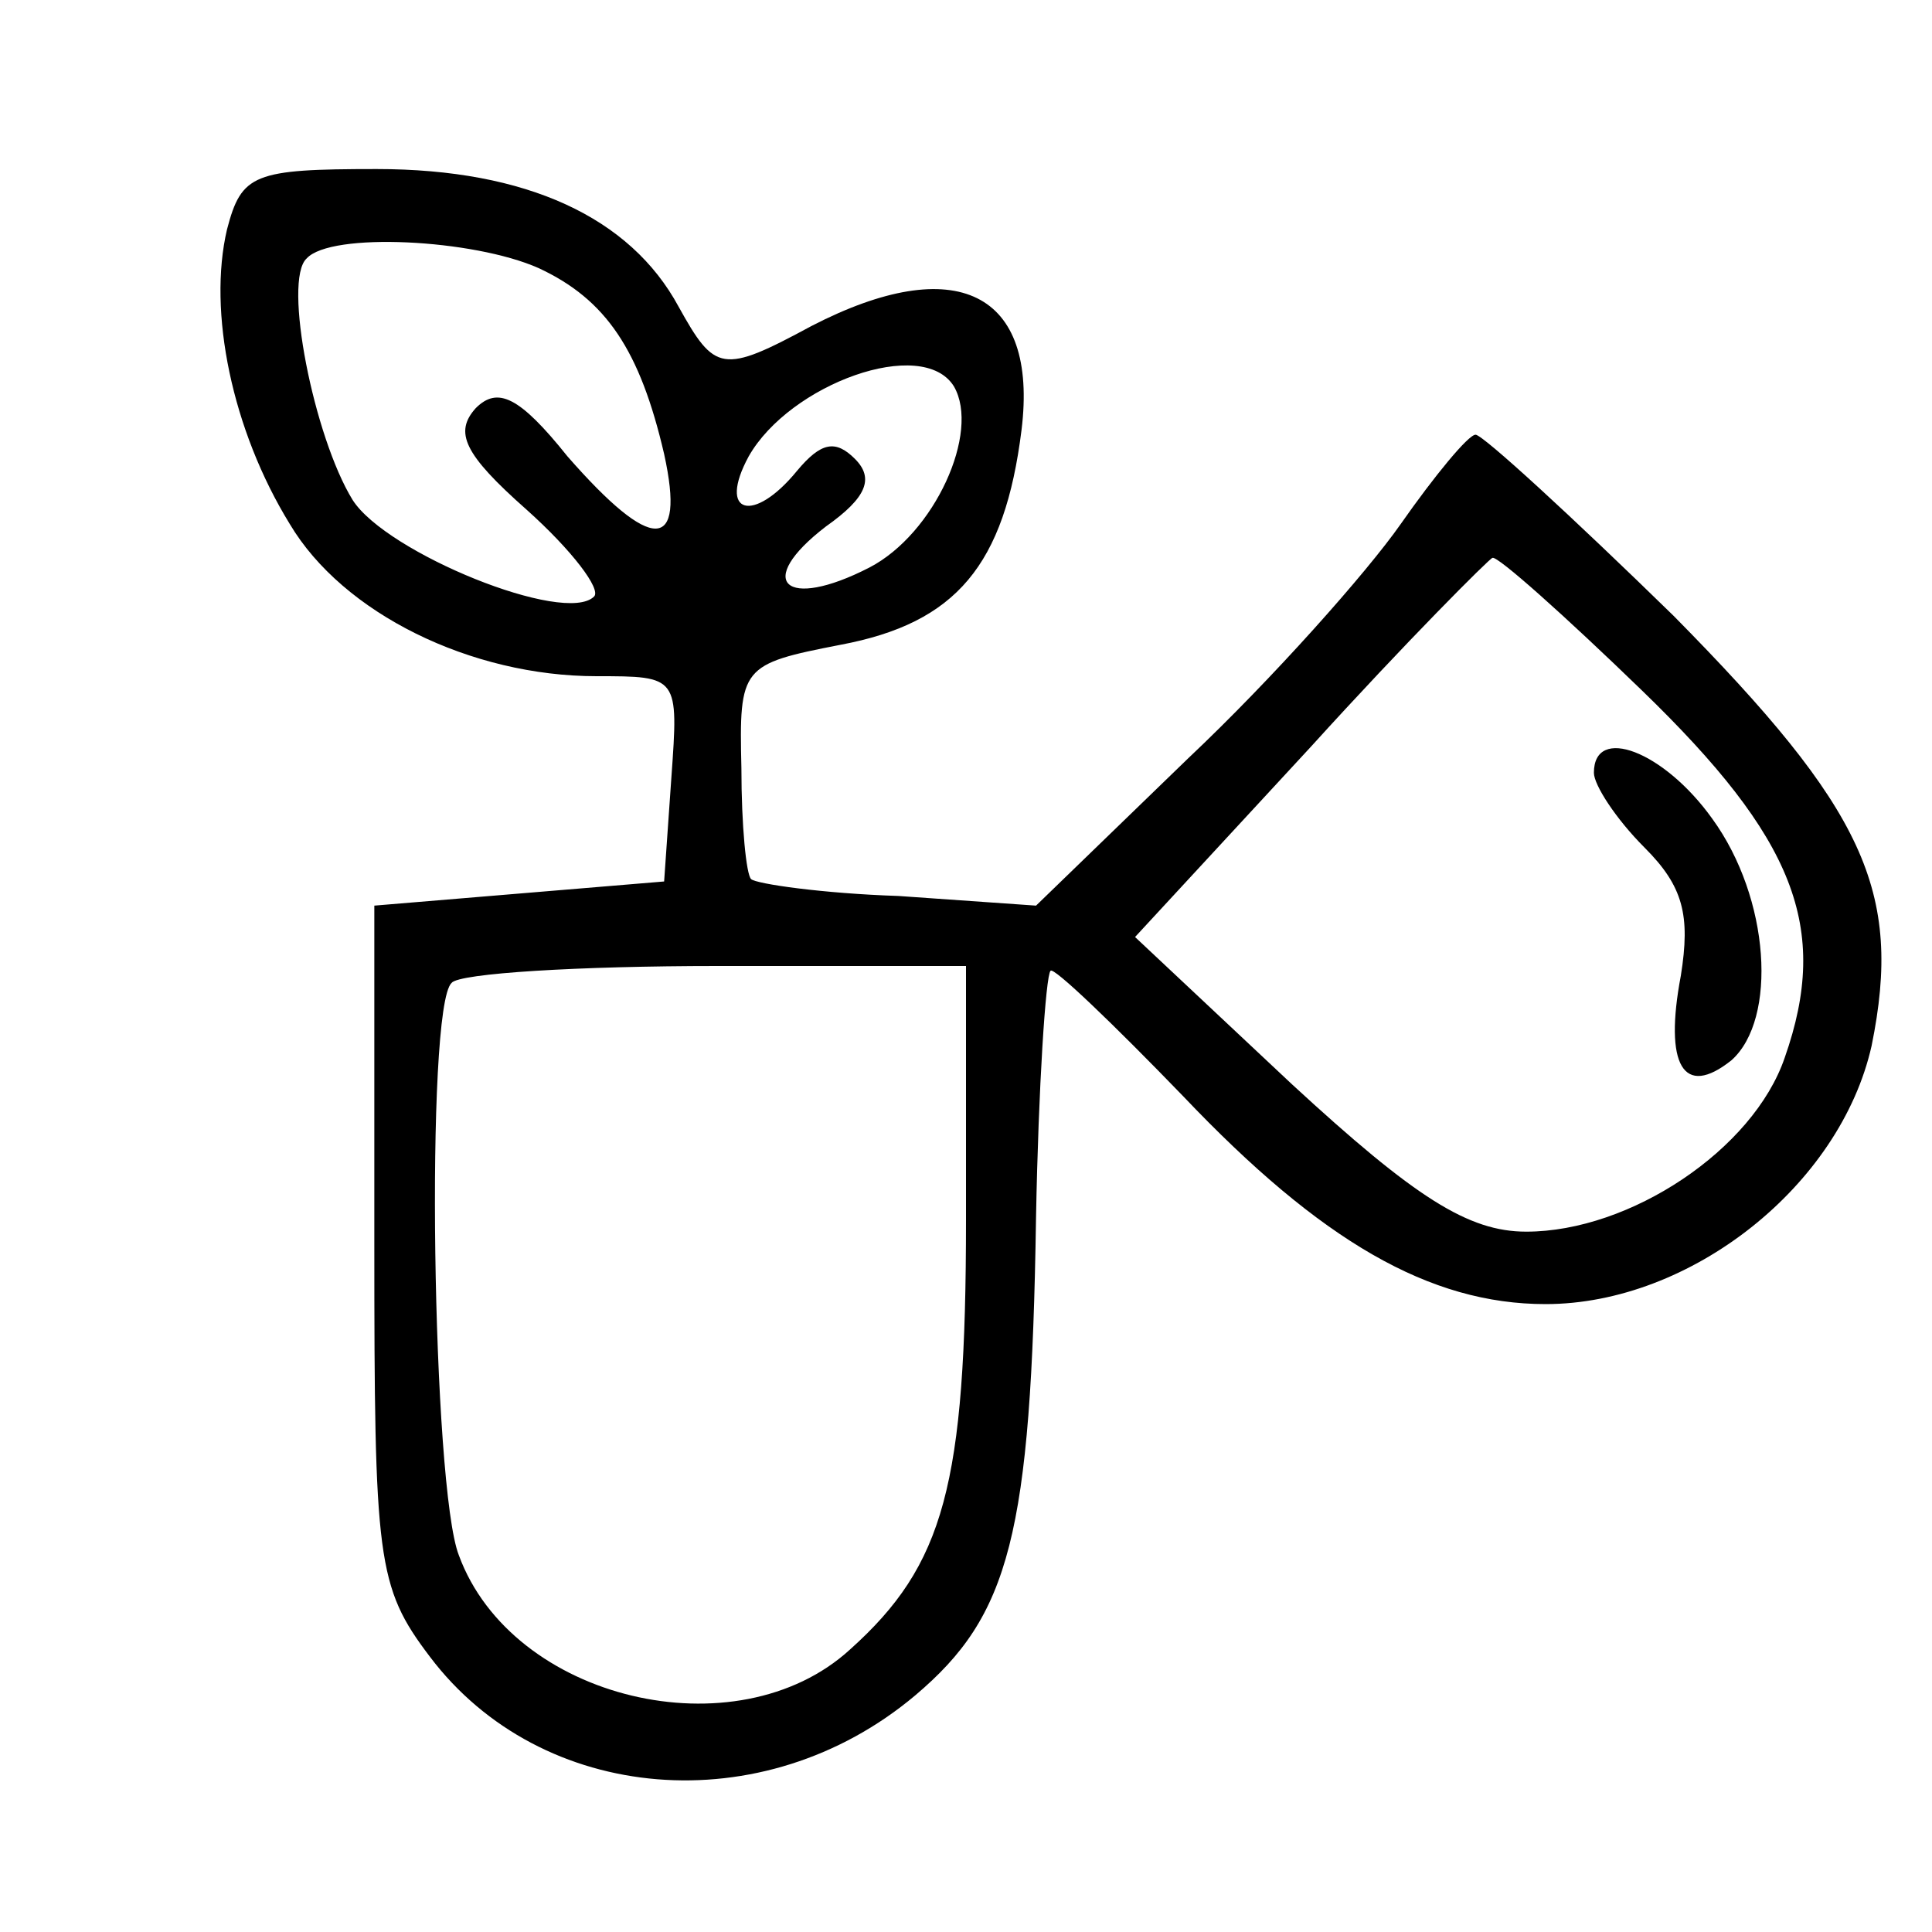<?xml version="1.0" standalone="no"?>
<!DOCTYPE svg PUBLIC "-//W3C//DTD SVG 20010904//EN"
 "http://www.w3.org/TR/2001/REC-SVG-20010904/DTD/svg10.dtd">
<svg version="1.0" xmlns="http://www.w3.org/2000/svg"
 width="80pt" height="80pt" viewBox="0 0 80 80"
 preserveAspectRatio="xMidYMid meet">

<g transform="translate(0,80) scale(0.1,-0.1)"
fill="#000000" stroke="none">
<path d="M94 705 c-8 -34 2 -83 26 -122 22 -37 75 -63 127 -63 34 0 34 0 31
-42 l-3 -43 -60 -5 -60 -5 0 -140 c0 -131 1 -142 23 -171 46 -61 138 -69 201
-16 39 33 48 66 50 198 1 54 4 100 6 102 1 2 26 -22 55 -52 57 -60 102 -86
150 -86 60 0 122 49 135 107 13 64 -3 98 -82 178 -42 41 -79 75 -82 75 -3 0
-17 -17 -31 -37 -14 -20 -53 -64 -88 -97 l-63 -61 -57 4 c-31 1 -59 5 -61 7
-2 2 -4 22 -4 46 -1 42 0 43 41 51 48 9 68 33 75 89 7 57 -27 74 -87 43 -37
-20 -40 -19 -55 8 -20 37 -63 57 -125 57 -51 0 -56 -2 -62 -25z m129 -16 c28
-13 42 -34 52 -77 9 -41 -5 -41 -40 -1 -20 25 -29 29 -38 20 -9 -10 -5 -19 21
-42 19 -17 31 -33 28 -36 -12 -12 -86 18 -100 40 -16 26 -29 91 -19 100 10 11
69 8 96 -4z m172 -49 c11 -19 -8 -61 -35 -75 -35 -18 -48 -6 -18 17 17 12 20
20 12 28 -8 8 -14 7 -24 -5 -18 -22 -33 -18 -20 6 17 30 72 50 85 29z m285
-126 c63 -61 78 -98 59 -152 -13 -38 -64 -72 -107 -72 -24 0 -46 14 -97 61
l-65 61 73 79 c39 43 74 78 75 78 2 1 30 -24 62 -55z m-280 -219 c0 -110 -9
-143 -48 -178 -47 -43 -140 -21 -162 39 -11 28 -14 227 -3 237 3 4 53 7 110 7
l103 0 0 -105z"/>
<path d="M660 480 c0 -5 9 -19 21 -31 16 -16 19 -28 15 -53 -7 -37 1 -51 21
-35 19 17 16 67 -8 100 -20 28 -49 39 -49 19z"/>
</g>
</svg>
